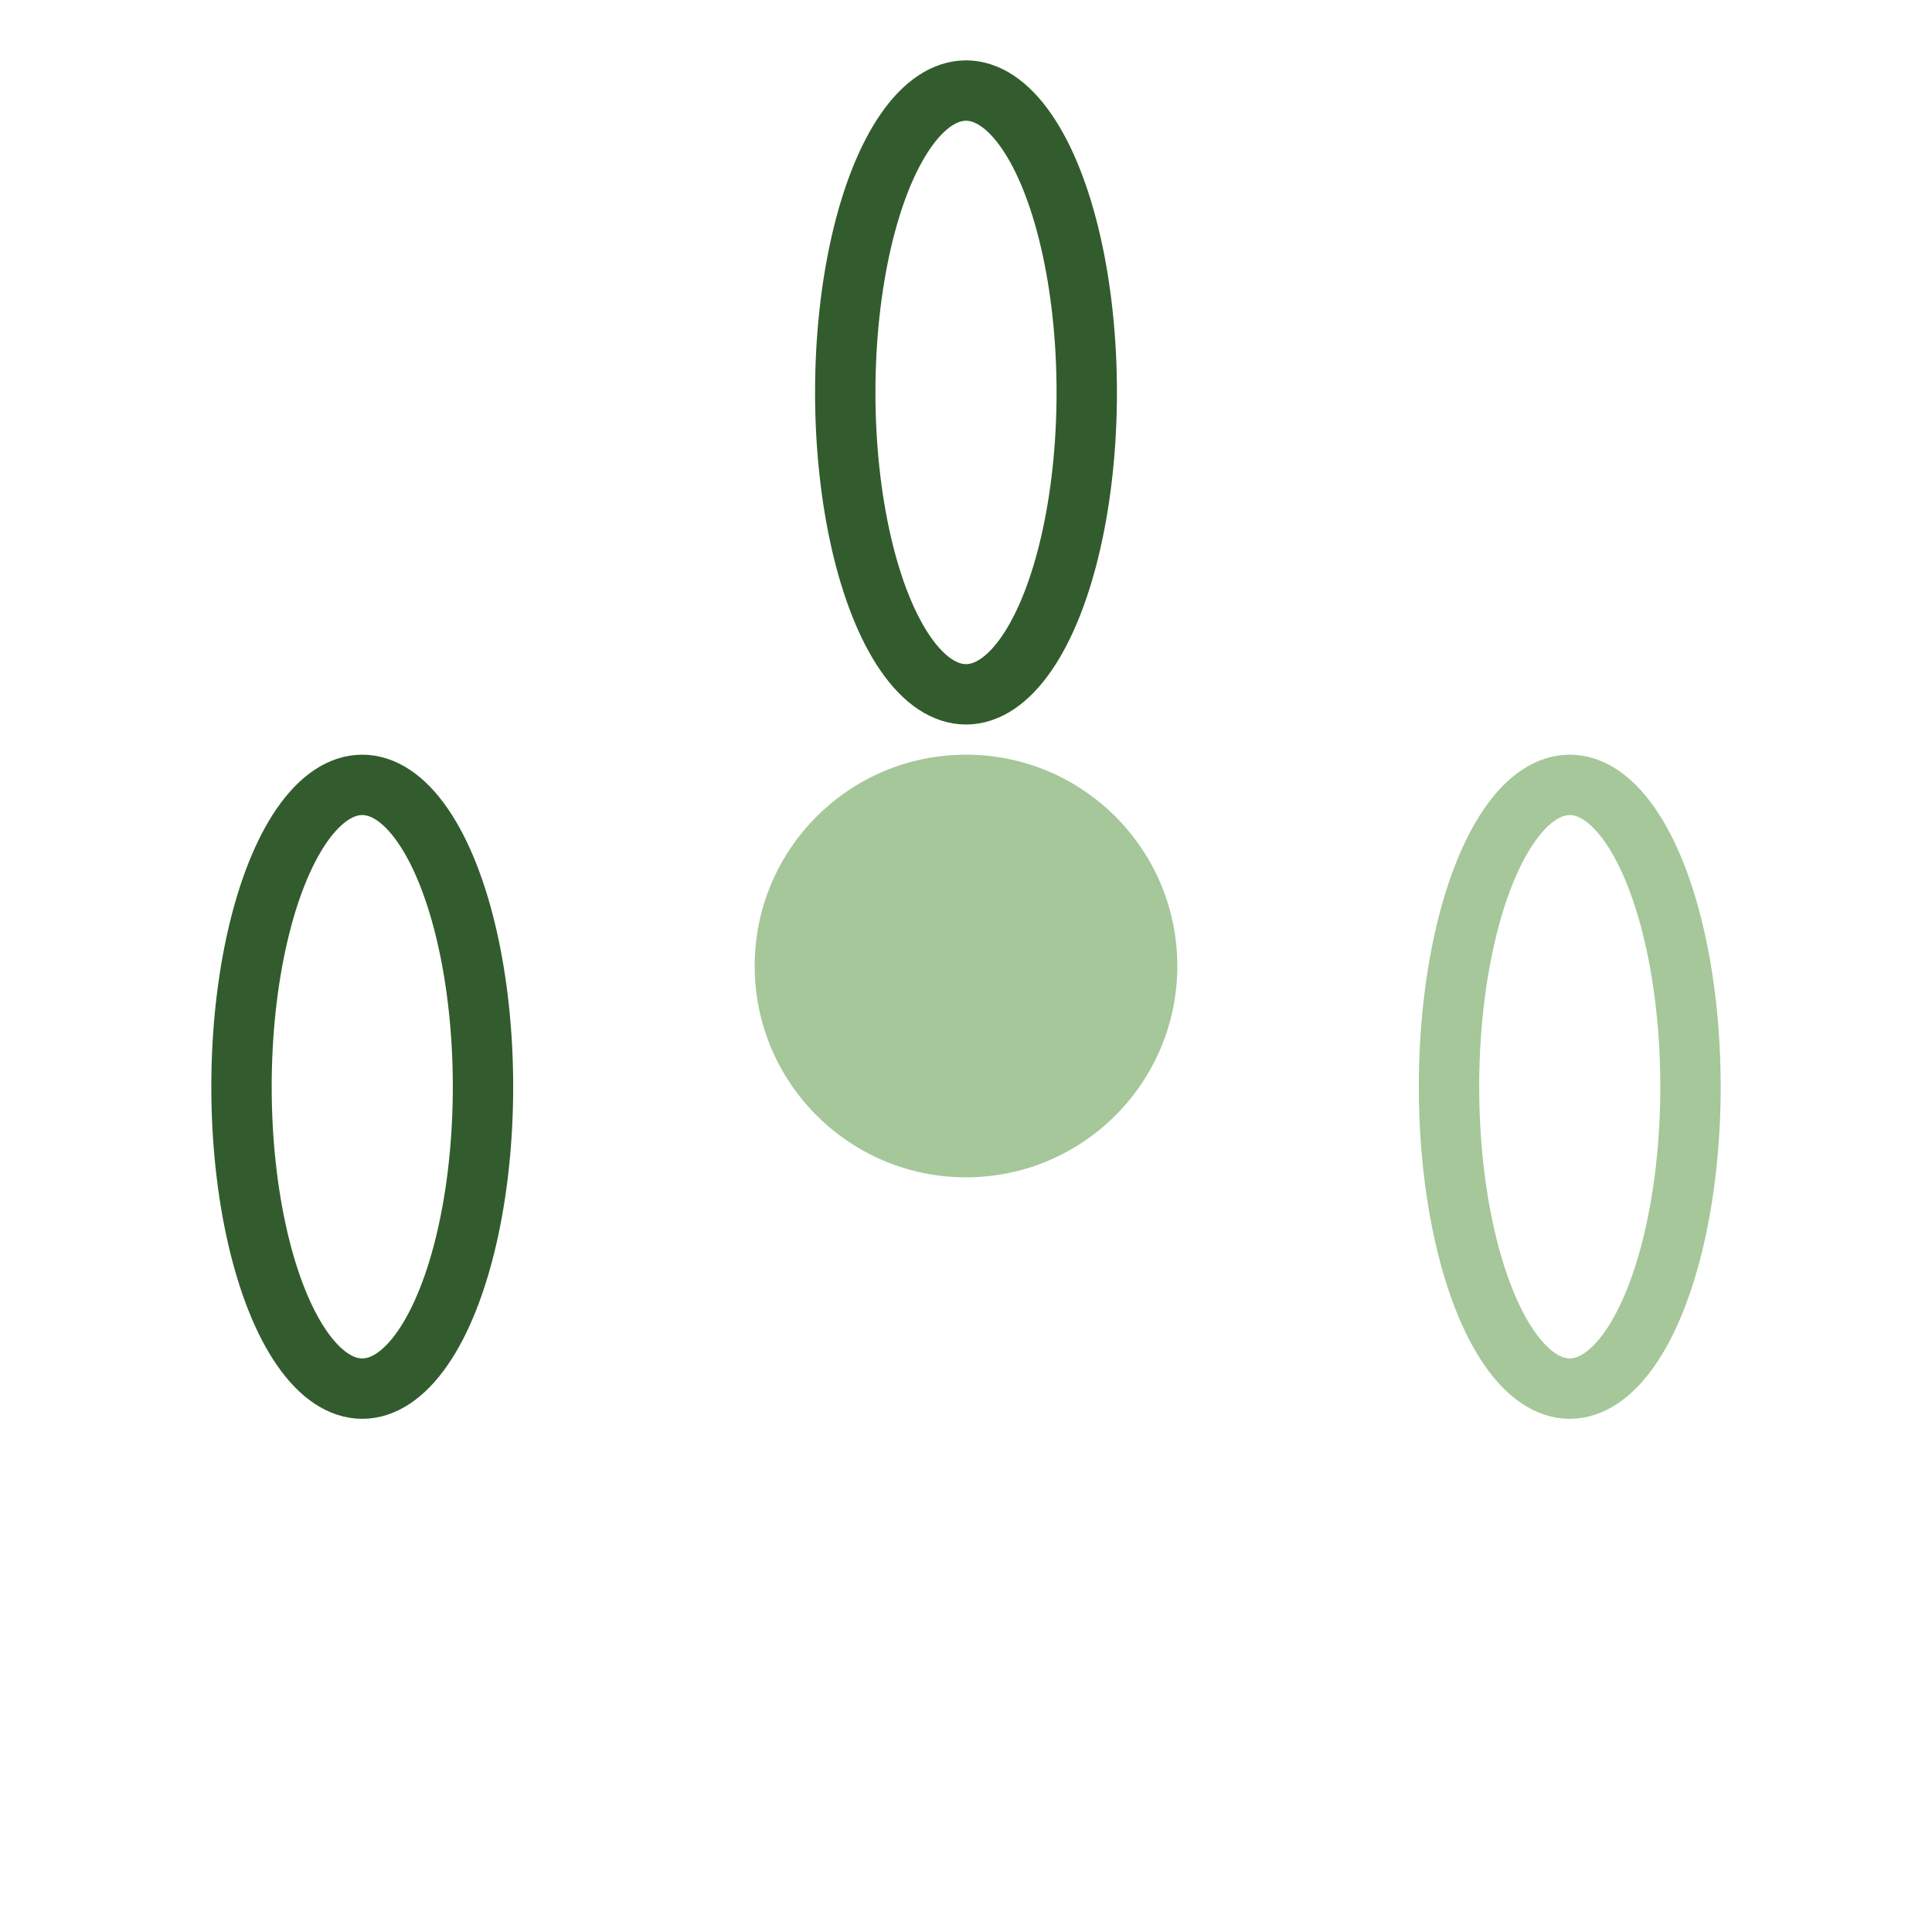 <?xml version="1.0" encoding="UTF-8"?>
<svg xmlns="http://www.w3.org/2000/svg" width="32" height="32" viewBox="0 0 32 32"><circle cx="16" cy="16" r="3.5" fill="#A5C799"/><ellipse cx="16" cy="6.5" rx="2" ry="5" fill="none" stroke="#325C2D"/><ellipse cx="26" cy="18" rx="2" ry="5" fill="none" stroke="#A5C799"/><ellipse cx="6" cy="18" rx="2" ry="5" fill="none" stroke="#325C2D"/></svg>